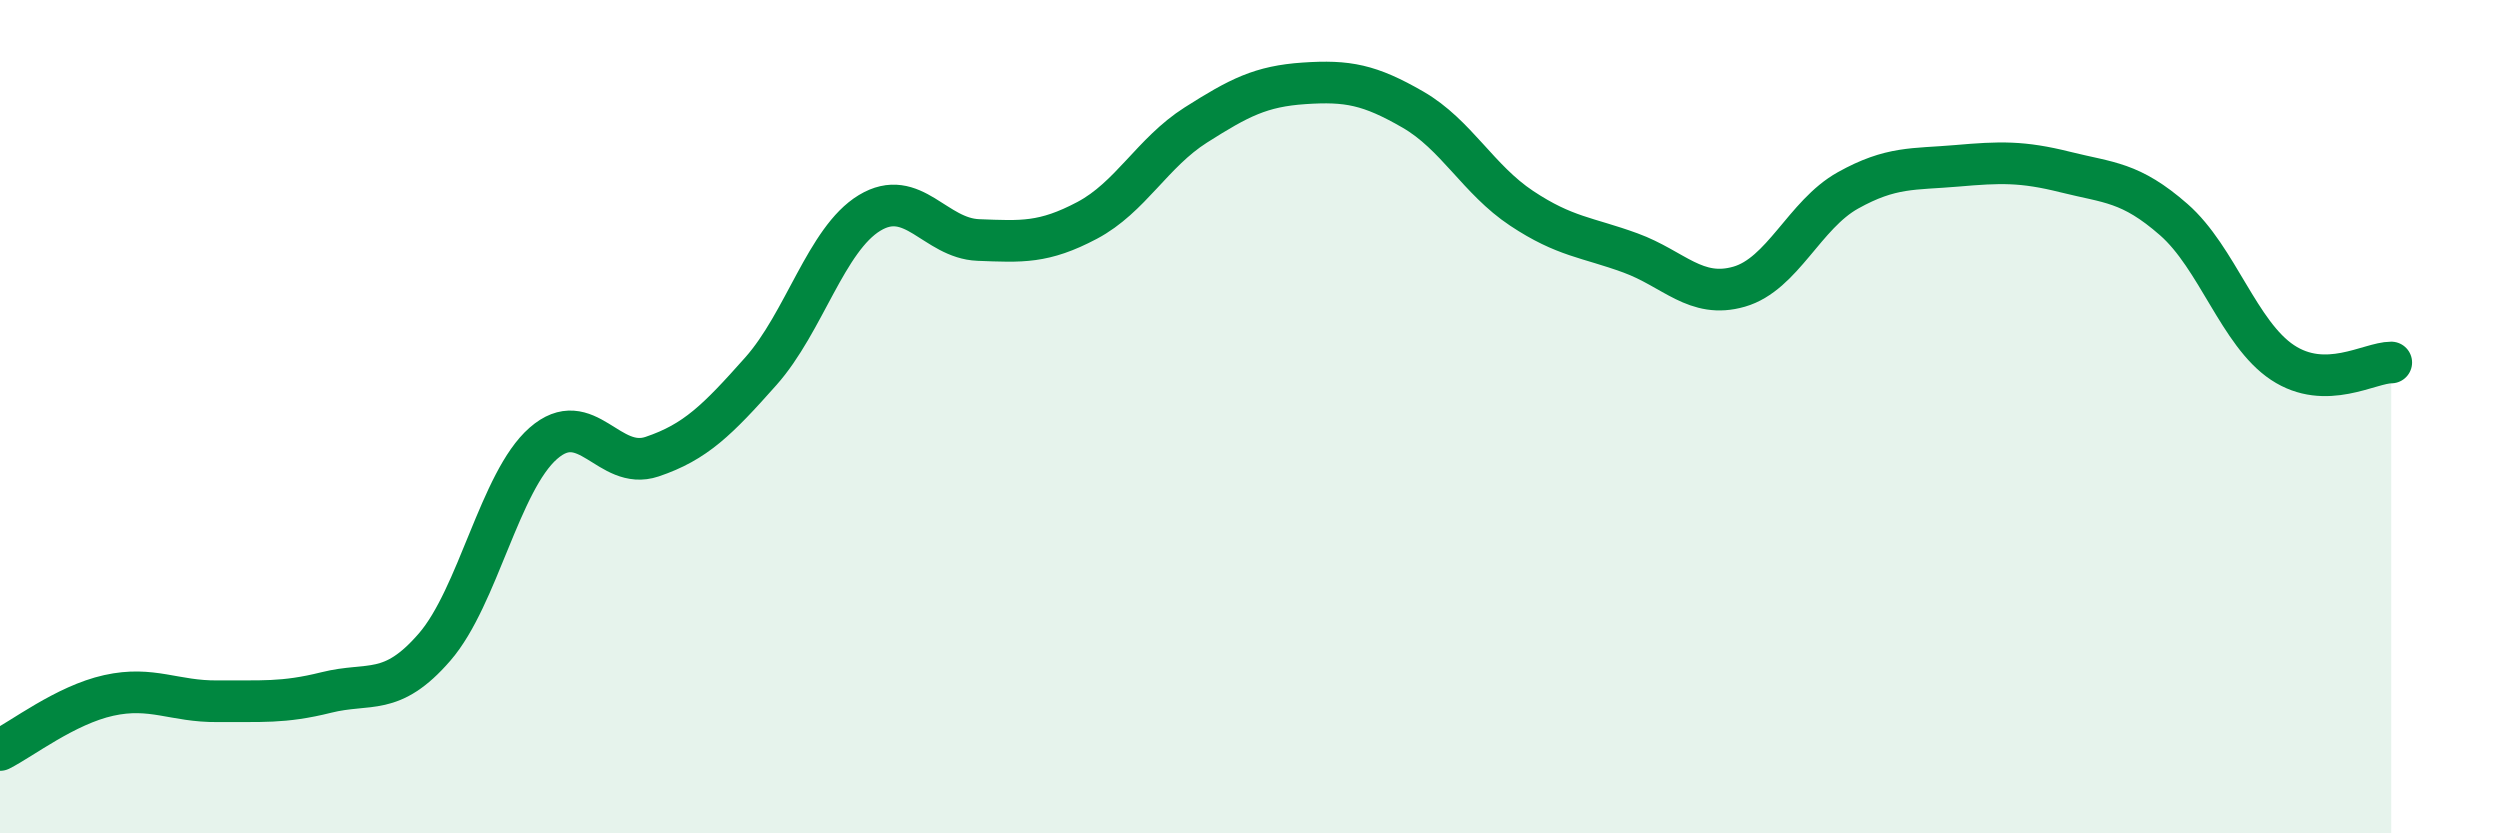 
    <svg width="60" height="20" viewBox="0 0 60 20" xmlns="http://www.w3.org/2000/svg">
      <path
        d="M 0,18 C 0.52,17.74 1.57,16.92 2.61,16.69 C 3.65,16.46 4.18,16.84 5.22,16.83 C 6.26,16.82 6.79,16.88 7.83,16.62 C 8.87,16.36 9.39,16.73 10.43,15.53 C 11.47,14.33 12,11.55 13.04,10.64 C 14.08,9.73 14.61,11.31 15.65,10.96 C 16.69,10.61 17.22,10.08 18.26,8.91 C 19.3,7.74 19.83,5.74 20.87,5.11 C 21.91,4.48 22.44,5.72 23.48,5.76 C 24.52,5.8 25.05,5.84 26.09,5.29 C 27.13,4.74 27.66,3.66 28.7,3 C 29.74,2.34 30.26,2.07 31.3,2 C 32.34,1.93 32.87,2.03 33.91,2.63 C 34.95,3.23 35.48,4.31 36.52,5 C 37.56,5.69 38.09,5.69 39.13,6.07 C 40.17,6.45 40.7,7.18 41.74,6.88 C 42.78,6.58 43.31,5.15 44.35,4.57 C 45.39,3.99 45.92,4.07 46.96,3.98 C 48,3.89 48.53,3.87 49.57,4.13 C 50.61,4.39 51.13,4.36 52.17,5.27 C 53.21,6.18 53.74,8.01 54.78,8.7 C 55.82,9.39 56.87,8.7 57.39,8.7L57.39 20L0 20Z"
        fill="#008740"
        opacity="0.1"
        stroke-linecap="round"
        stroke-linejoin="round"
      />
      <path
        d="M 0,18 C 0.52,17.74 1.57,16.92 2.61,16.69 C 3.65,16.46 4.18,16.84 5.22,16.83 C 6.26,16.82 6.79,16.88 7.83,16.62 C 8.87,16.36 9.39,16.73 10.43,15.53 C 11.47,14.33 12,11.55 13.04,10.64 C 14.08,9.73 14.61,11.31 15.65,10.96 C 16.69,10.61 17.22,10.08 18.26,8.91 C 19.3,7.74 19.83,5.74 20.87,5.11 C 21.91,4.48 22.44,5.72 23.48,5.76 C 24.52,5.8 25.05,5.84 26.09,5.29 C 27.13,4.74 27.66,3.66 28.7,3 C 29.74,2.34 30.26,2.07 31.3,2 C 32.34,1.93 32.87,2.03 33.91,2.63 C 34.95,3.23 35.48,4.31 36.52,5 C 37.56,5.69 38.09,5.69 39.13,6.07 C 40.17,6.45 40.7,7.18 41.74,6.88 C 42.78,6.58 43.31,5.15 44.35,4.57 C 45.39,3.99 45.92,4.07 46.96,3.98 C 48,3.89 48.53,3.87 49.57,4.13 C 50.61,4.39 51.13,4.36 52.17,5.27 C 53.21,6.18 53.74,8.01 54.78,8.7 C 55.82,9.39 56.87,8.7 57.39,8.7"
        stroke="#008740"
        stroke-width="1"
        fill="none"
        stroke-linecap="round"
        stroke-linejoin="round"
      />
    </svg>
  